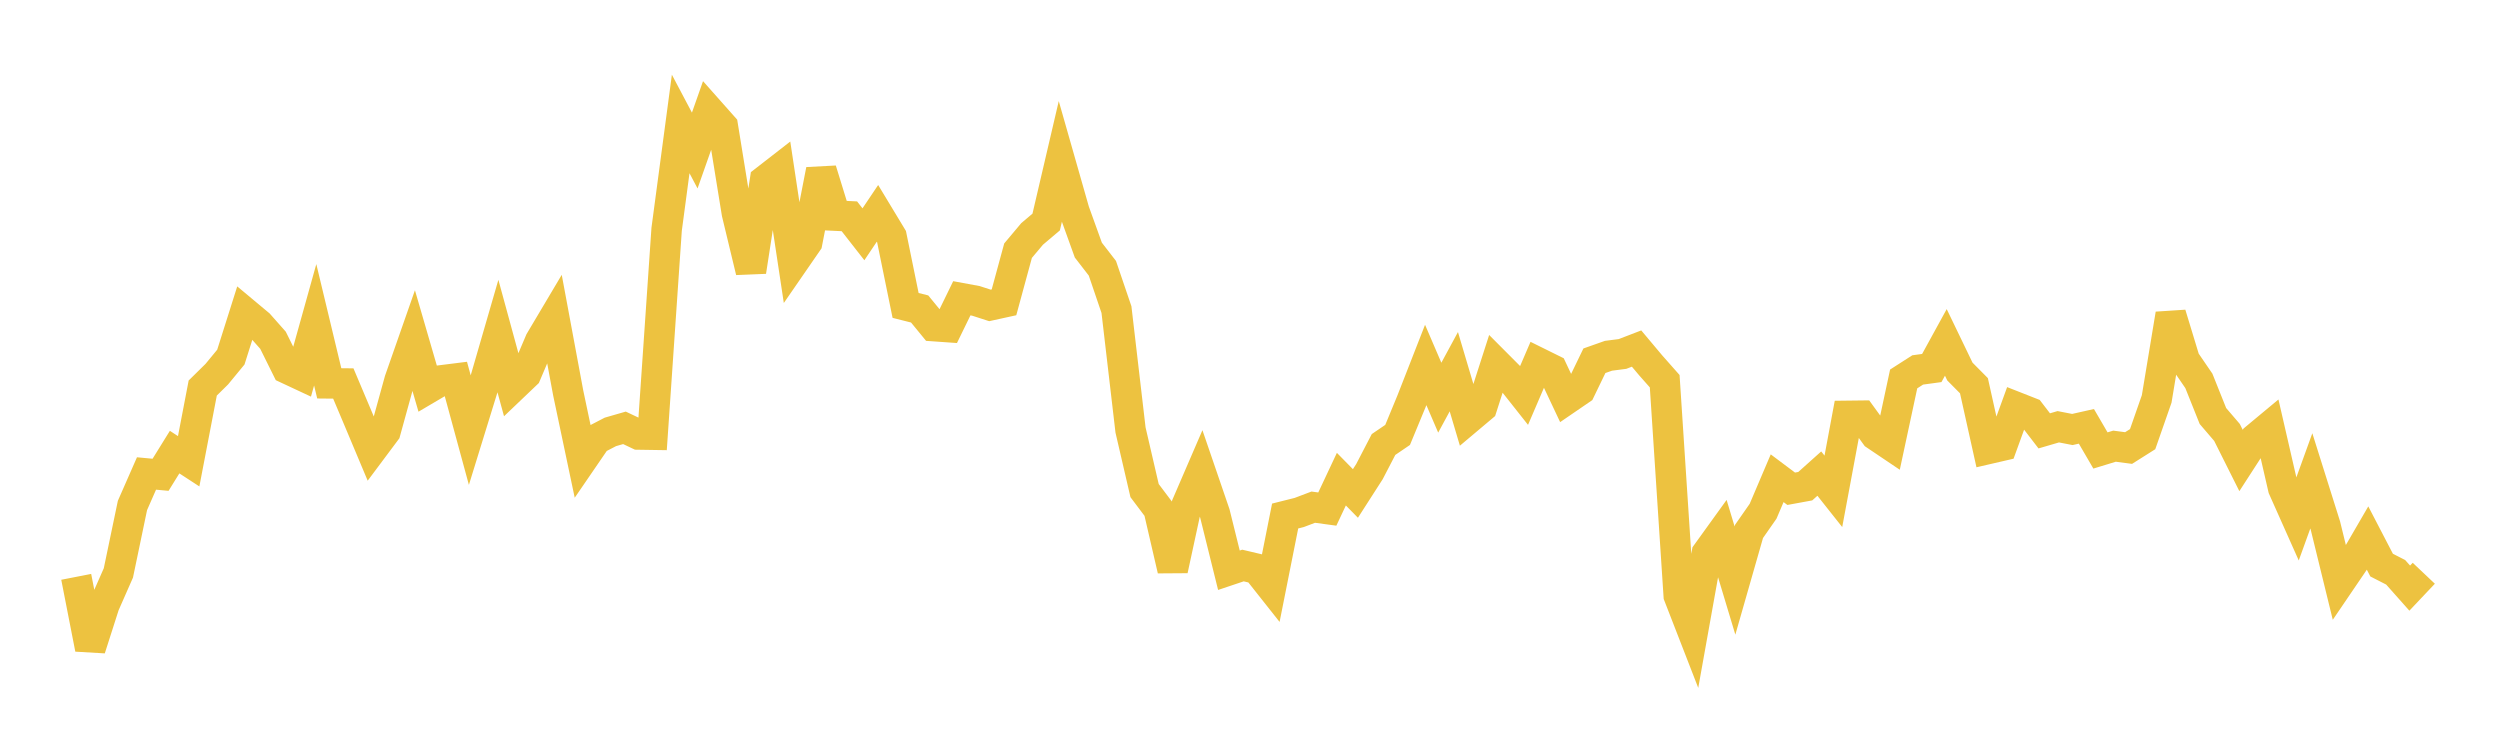 <svg width="164" height="48" xmlns="http://www.w3.org/2000/svg" xmlns:xlink="http://www.w3.org/1999/xlink"><path fill="none" stroke="rgb(237,194,64)" stroke-width="2" d="M5,37.841L5.922,42.557L6.844,39.678L7.766,37.584L8.689,33.159L9.611,31.06L10.533,31.146L11.455,29.658L12.377,30.259L13.299,25.455L14.222,24.546L15.144,23.426L16.066,20.511L16.988,21.281L17.91,22.322L18.832,24.182L19.754,24.613L20.677,21.306L21.599,25.148L22.521,25.157L23.443,27.34L24.365,29.535L25.287,28.301L26.21,24.955L27.132,22.32L28.054,25.492L28.976,24.949L29.898,24.833L30.82,28.221L31.743,25.23L32.665,22.048L33.587,25.425L34.509,24.546L35.431,22.376L36.353,20.824L37.275,25.78L38.198,30.157L39.12,28.811L40.042,28.332L40.964,28.066L41.886,28.503L42.808,28.517L43.731,15.042L44.653,8.132L45.575,9.875L46.497,7.258L47.419,8.297L48.341,13.981L49.263,17.811L50.186,11.837L51.108,11.121L52.03,17.229L52.952,15.893L53.874,11.151L54.796,14.145L55.719,14.189L56.641,15.369L57.563,13.996L58.485,15.522L59.407,20.036L60.329,20.268L61.251,21.393L62.174,21.458L63.096,19.567L64.018,19.737L64.94,20.035L65.862,19.833L66.784,16.444L67.707,15.345L68.629,14.565L69.551,10.616L70.473,13.849L71.395,16.407L72.317,17.599L73.24,20.311L74.162,28.206L75.084,32.182L76.006,33.407L76.928,37.39L77.85,33.127L78.772,30.992L79.695,33.687L80.617,37.408L81.539,37.098L82.461,37.316L83.383,38.481L84.305,33.851L85.228,33.619L86.15,33.27L87.072,33.395L87.994,31.433L88.916,32.371L89.838,30.935L90.76,29.159L91.683,28.531L92.605,26.3L93.527,23.941L94.449,26.087L95.371,24.384L96.293,27.49L97.216,26.713L98.138,23.843L99.06,24.768L99.982,25.934L100.904,23.788L101.826,24.244L102.749,26.203L103.671,25.572L104.593,23.665L105.515,23.339L106.437,23.22L107.359,22.865L108.281,23.963L109.204,25.007L110.126,39.073L111.048,41.446L111.97,36.3L112.892,35.022L113.814,38.084L114.737,34.859L115.659,33.537L116.581,31.372L117.503,32.063L118.425,31.894L119.347,31.068L120.269,32.232L121.192,27.281L122.114,27.27L123.036,28.54L123.958,29.161L124.88,24.859L125.802,24.268L126.725,24.142L127.647,22.461L128.569,24.374L129.491,25.304L130.413,29.452L131.335,29.239L132.257,26.701L133.18,27.064L134.102,28.265L135.024,27.995L135.946,28.175L136.868,27.968L137.79,29.551L138.713,29.269L139.635,29.391L140.557,28.809L141.479,26.169L142.401,20.606L143.323,23.638L144.246,24.987L145.168,27.291L146.09,28.366L147.012,30.207L147.934,28.781L148.856,28.014L149.778,32.025L150.701,34.094L151.623,31.543L152.545,34.473L153.467,38.237L154.389,36.881L155.311,35.294L156.234,37.071L157.156,37.543L158.078,38.581L159,37.606"></path></svg>